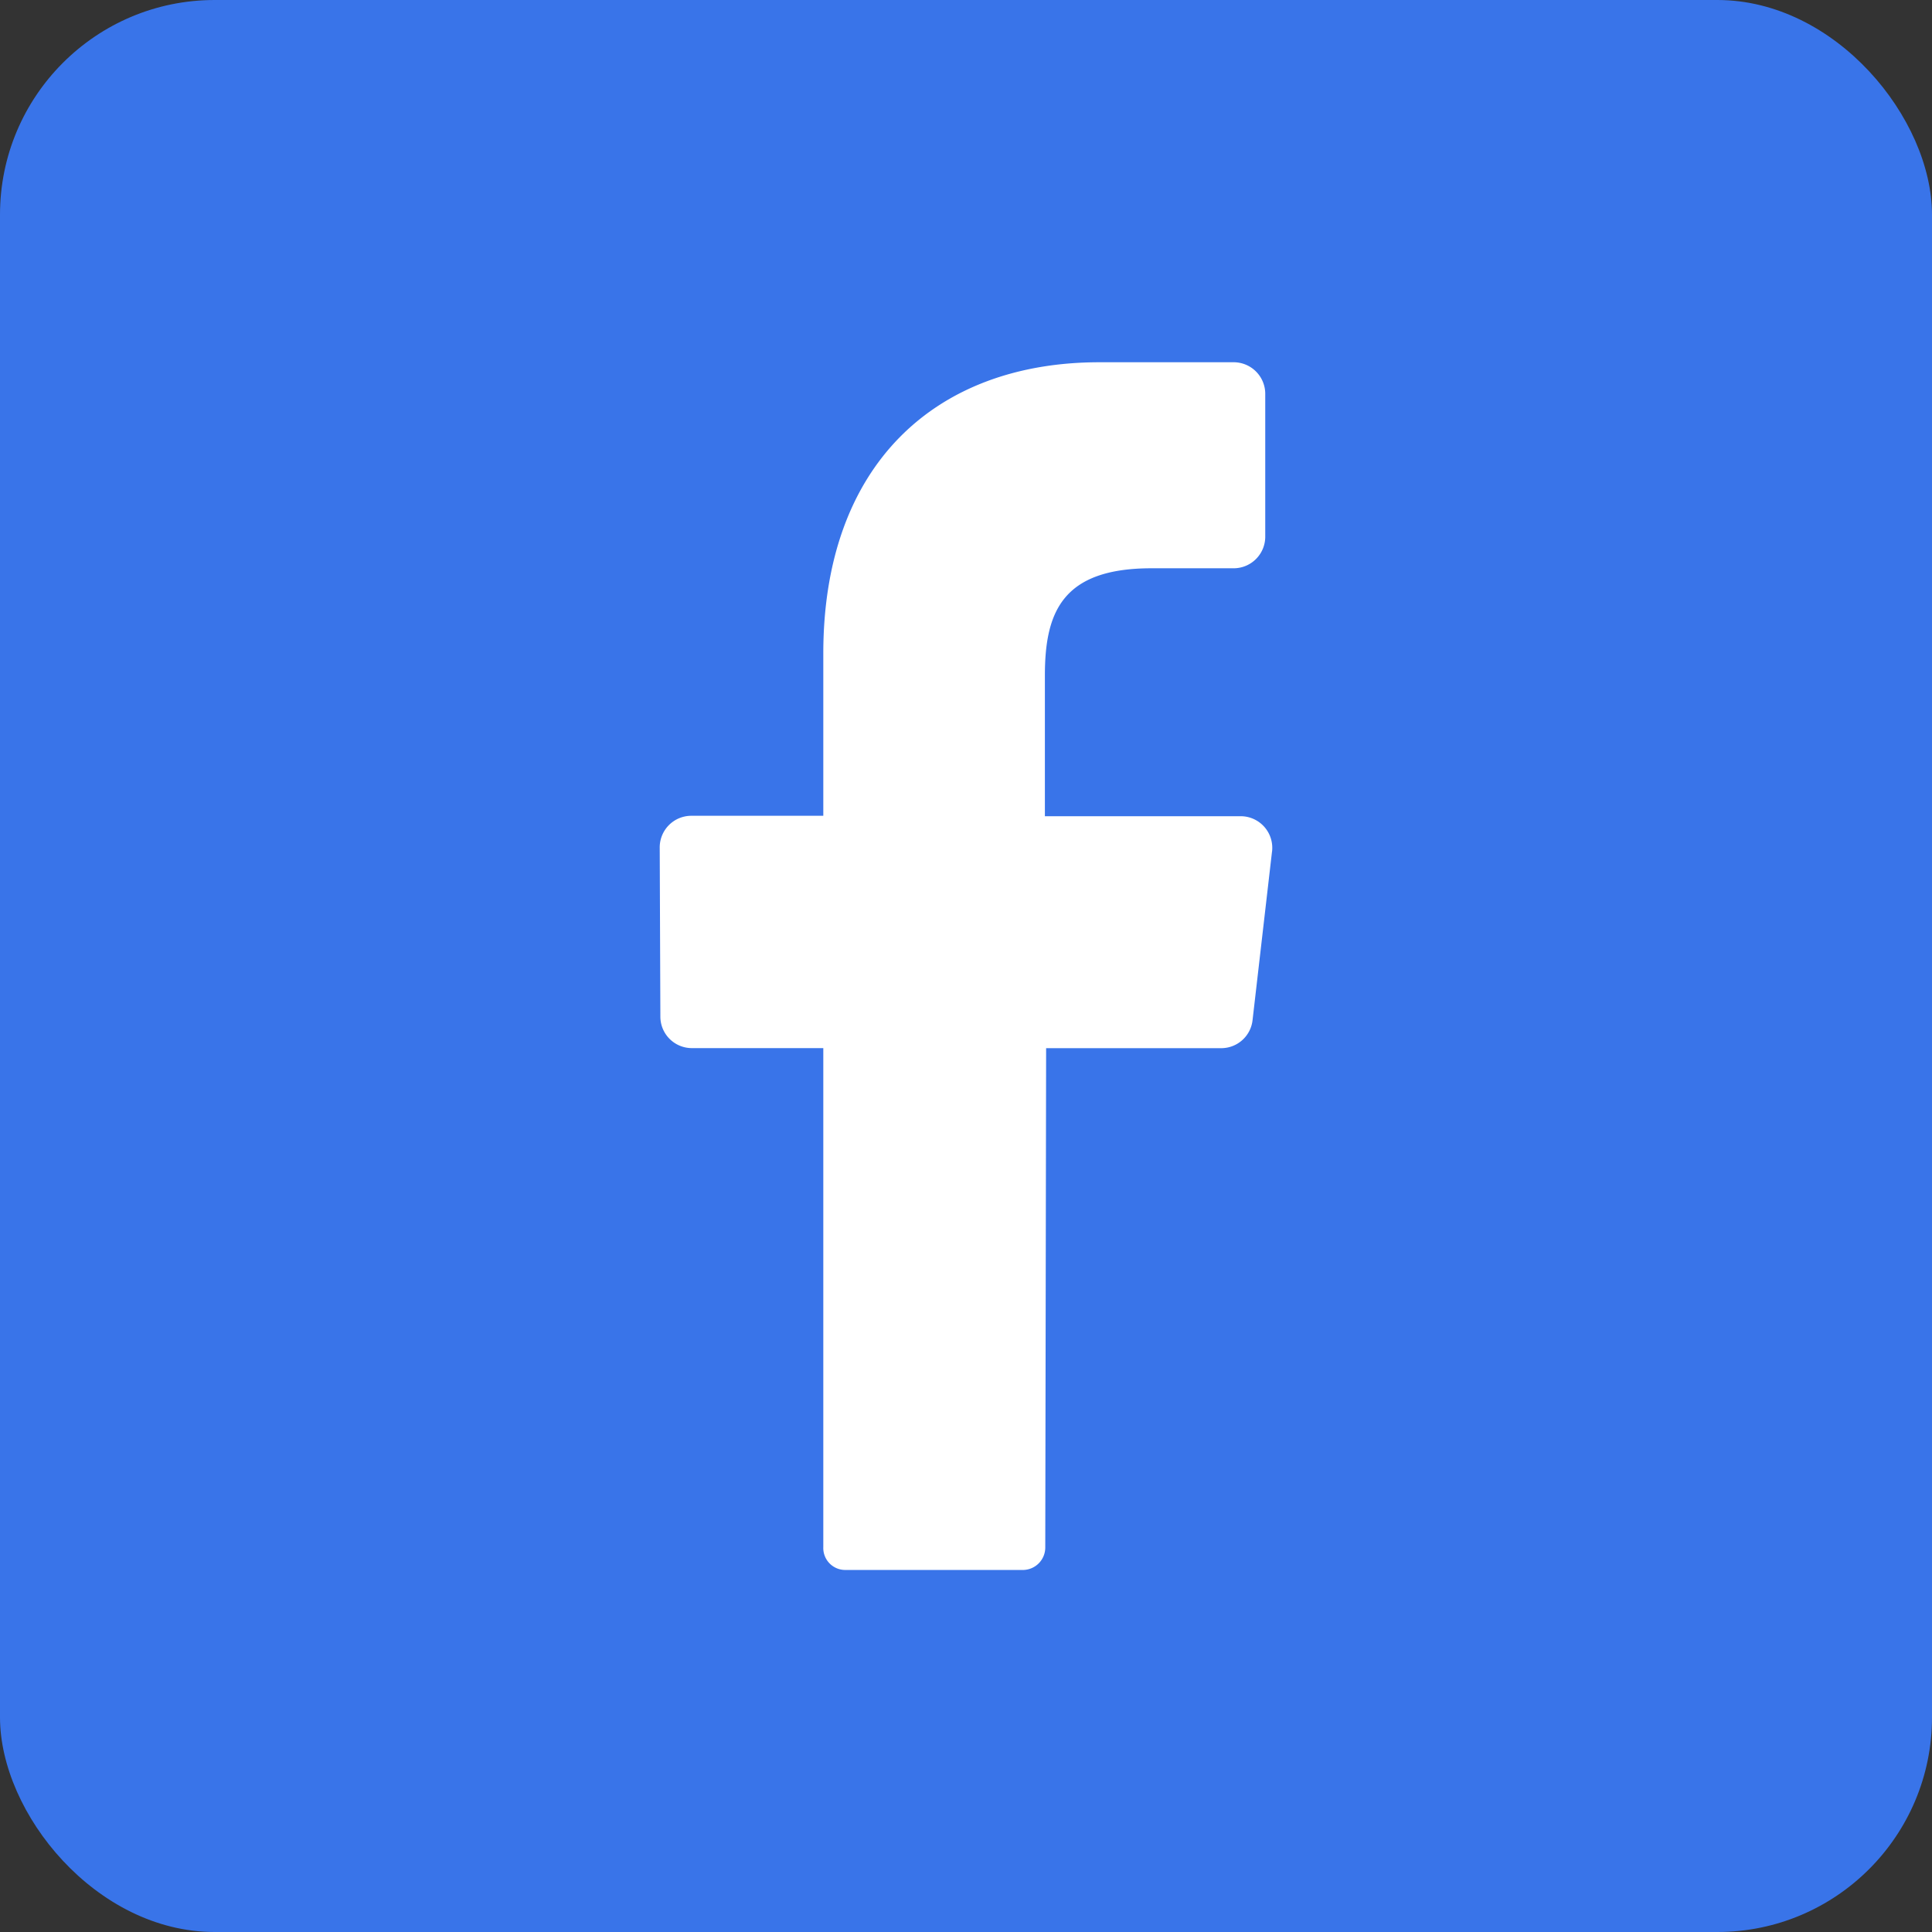 <svg xmlns="http://www.w3.org/2000/svg" xmlns:xlink="http://www.w3.org/1999/xlink" width="36" height="36" viewBox="0 0 36 36">
  <rect x="0" y="0" width="36" height="36" fill="#333333" stroke="none"/>
  <defs>
    <clipPath id="clip-path">
      <rect id="background" width="36" height="36" rx="4" fill="#3974e9"/>
    </clipPath>
  </defs>
  <g id="Mask_Group_119133" data-name="Mask Group 119133" clip-path="url(#clip-path)">
    <g id="facebook">
      <rect id="background-2" data-name="background" width="36" height="36" rx="4" fill="#3974e9"/>
      <path id="icon" d="M71.509,42.119l-.362,3.136a.587.587,0,0,1-.577.526H67.3l-.016,9.3a.419.419,0,0,1-.409.423H63.557a.409.409,0,0,1-.409-.425V45.78H60.693a.587.587,0,0,1-.581-.593L60.1,42.051a.589.589,0,0,1,.581-.6h2.467V38.427c0-3.514,2.086-5.427,5.146-5.427H70.8a.589.589,0,0,1,.583.6v2.639a.589.589,0,0,1-.583.6H69.263c-1.663,0-1.986.818-1.986,2v2.62h3.655a.589.589,0,0,1,.577.665Z" transform="translate(-47.807 -26.25)" fill="#fff"/>
    </g>
  </g>
</svg>
